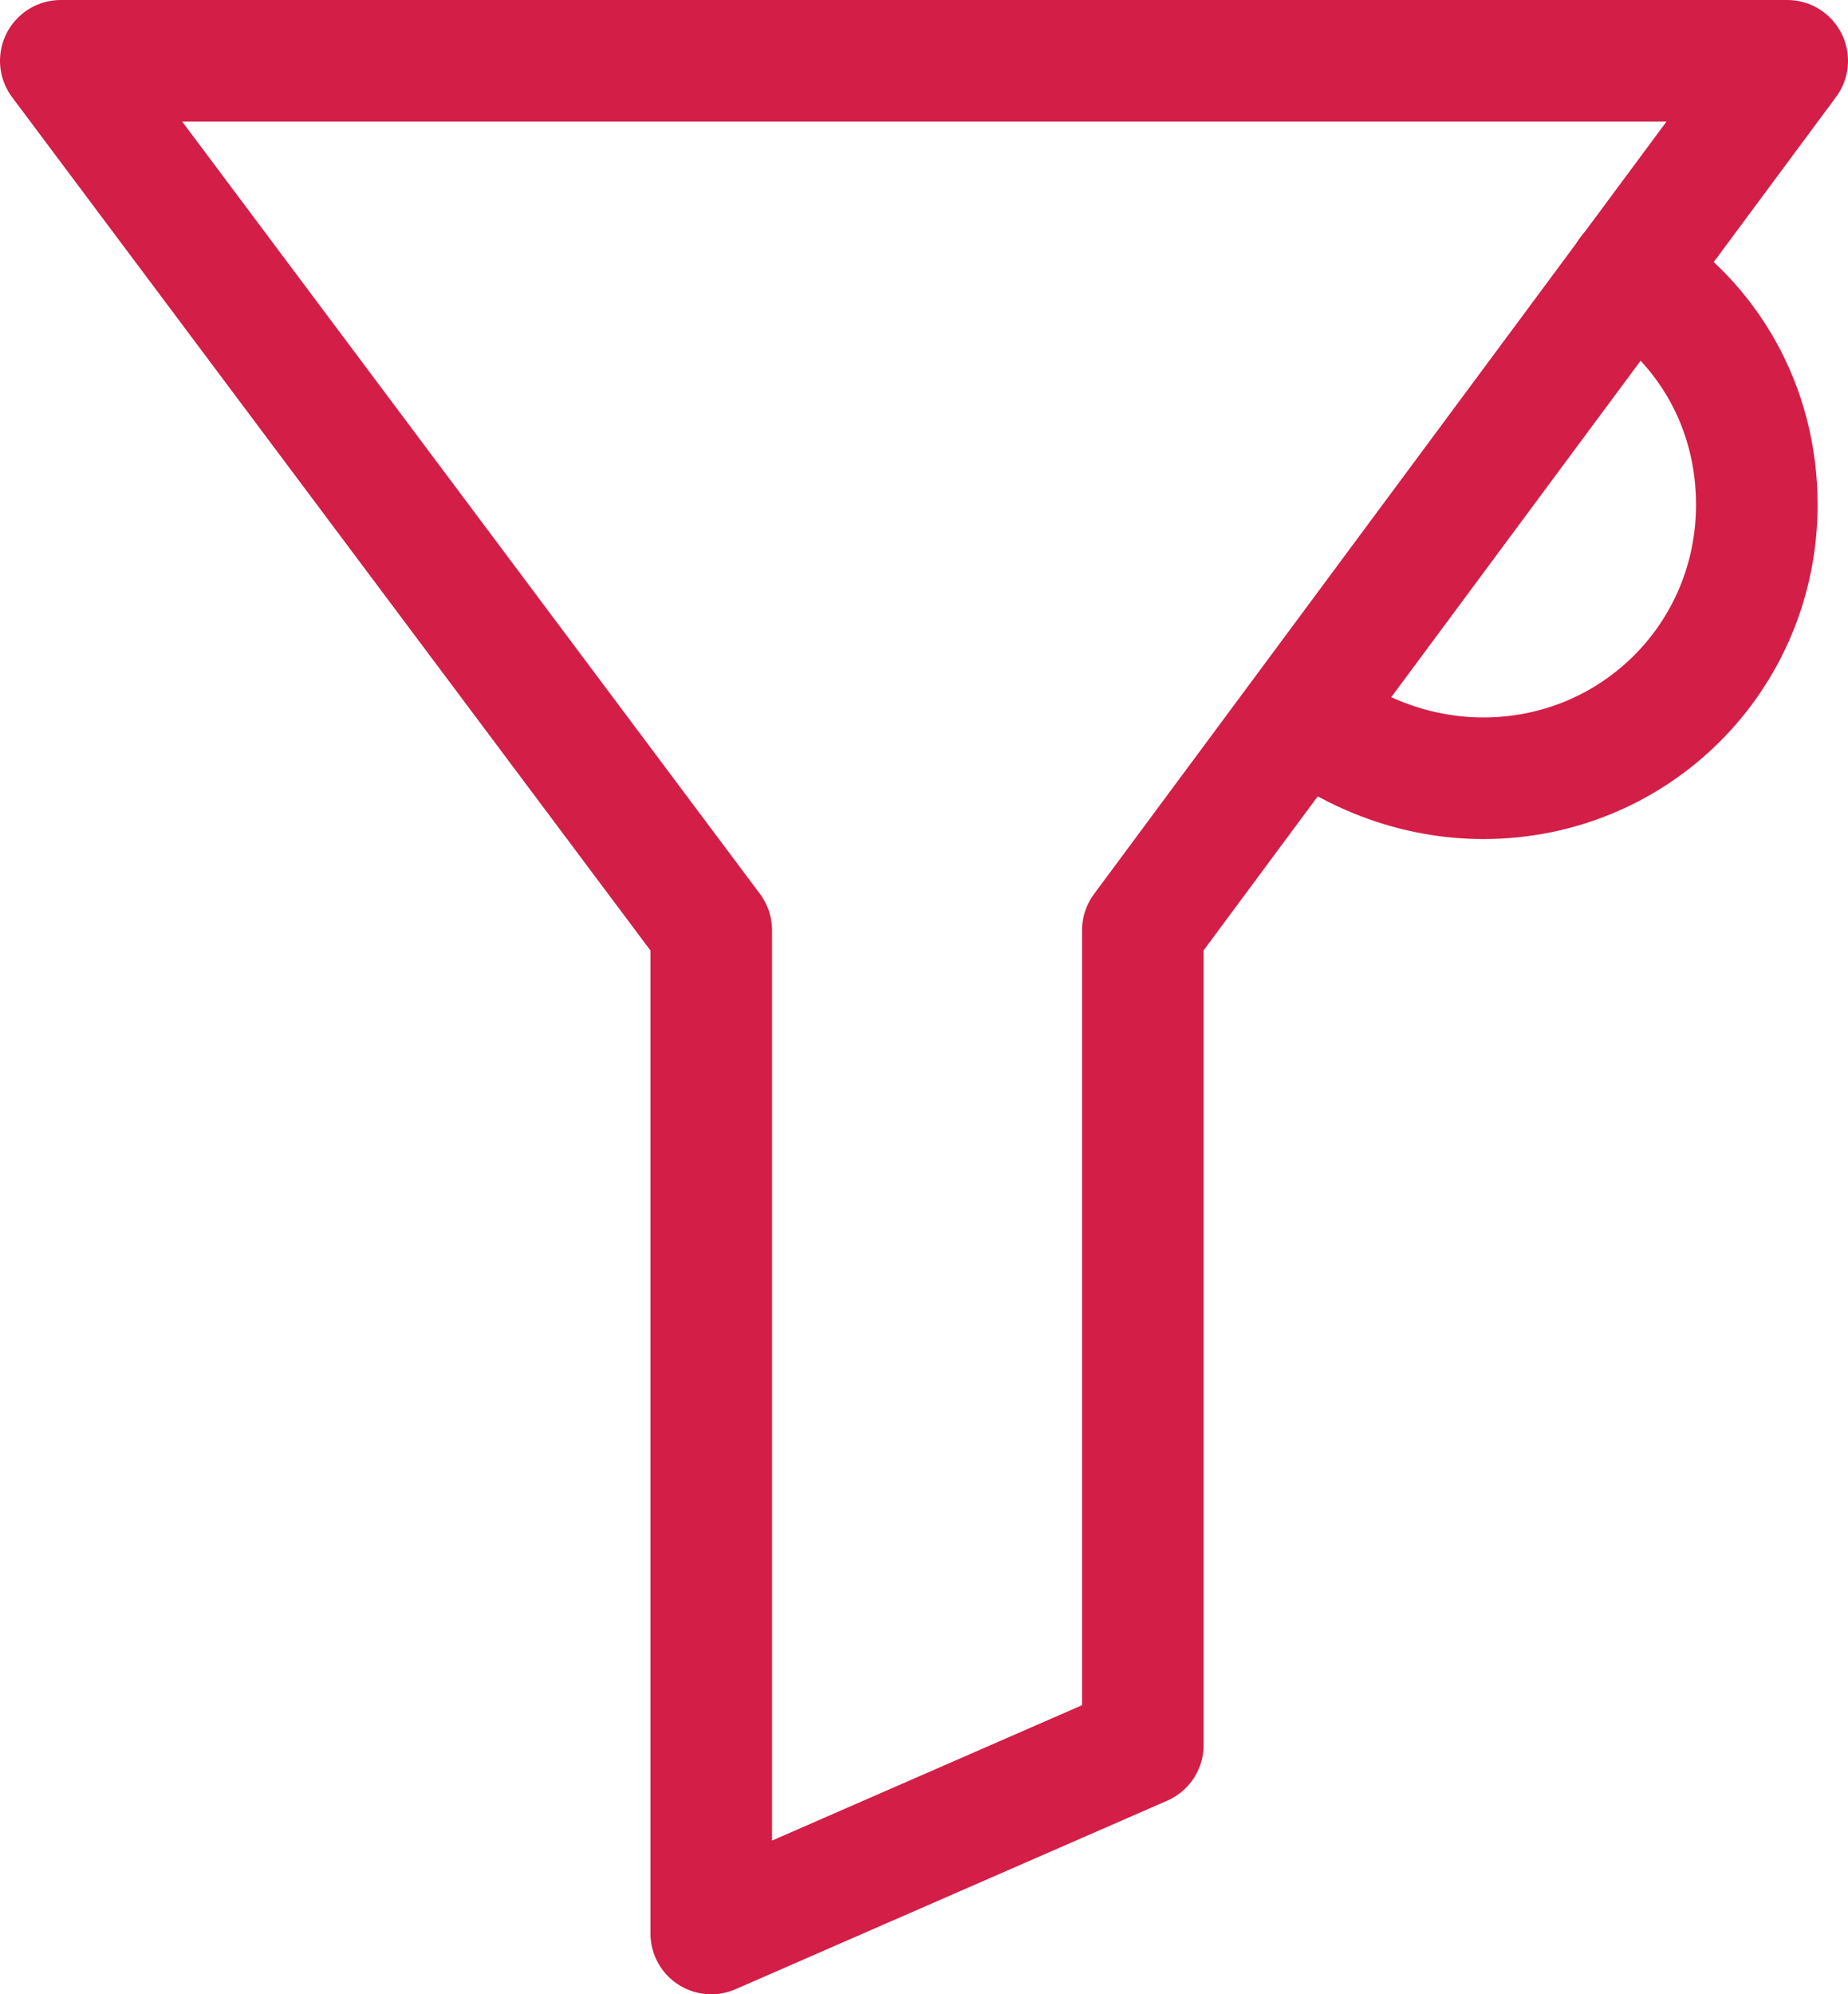 <?xml version="1.0" encoding="utf-8"?>
<!-- Generator: Adobe Illustrator 19.0.1, SVG Export Plug-In . SVG Version: 6.00 Build 0)  -->
<svg version="1.1" id="Layer_1" xmlns="http://www.w3.org/2000/svg" xmlns:xlink="http://www.w3.org/1999/xlink" x="0px" y="0px"
	 width="30.4px" height="32.8px" viewBox="0 0 30.4 32.8" style="enable-background:new 0 0 30.4 32.8;" xml:space="preserve">
<style type="text/css">
	.st0{fill:none;stroke:#D31E47;stroke-width:2;stroke-linecap:round;stroke-linejoin:round;stroke-miterlimit:10;}
</style>
<g>
	<polygon class="st0" points="29.4,1 1,1 11.7,15.3 11.7,31.8 18.8,28.7 18.8,15.3 	"/>
</g>
<path class="st0" d="M26.8,4.5c1.3,0.8,2.1,2.2,2.1,3.8c0,2.5-2,4.5-4.5,4.5c-1.1,0-2.1-0.4-2.9-1"/>
</svg>
